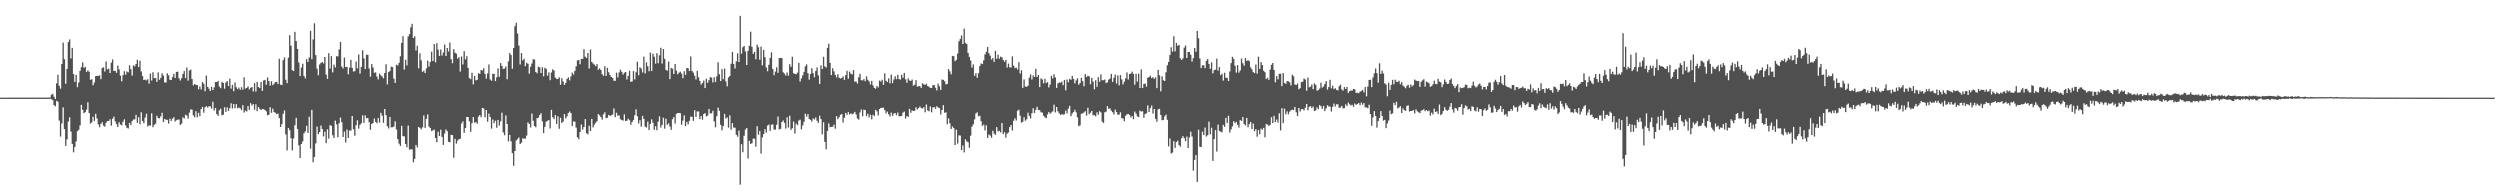 <svg xmlns="http://www.w3.org/2000/svg" width="1920" height="150"><path fill="#4f4f4f" d="M0 74.989h1v1H0zM1 74.989h1v1H1zM2 74.989h1v1H2zM3 74.989h1v1H3zM4 74.989h1v1H4zM5 74.984h1v1H5zM6 74.984h1v1H6zM7 74.982h1v1H7zM8 74.968h1v1H8zM9 74.977h1v1H9zM10 74.975h1v1H10zM11 74.973h1v1H11zM12 74.979h1v1H12zM13 74.957h1v1H13zM14 74.968h1v1H14zM15 74.975h1v1H15zM16 74.963h1v1H16zM17 74.977h1v1H17zM18 74.947h1v1H18zM19 74.966h1v1H19zM20 74.963h1v1H20zM21 74.961h1v1H21zM22 74.963h1v1H22zM23 74.959h1v1H23zM24 74.97h1v1H24zM25 74.97h1v1H25zM26 74.943h1v1H26zM27 74.95h1v1H27zM28 74.968h1v1H28zM29 74.968h1v1H29zM30 74.961h1v1H30zM31 74.961h1v1H31zM32 74.97h1v1H32zM33 74.97h1v1H33zM34 74.968h1v1H34zM35 74.968h1v1H35zM36 74.982h1v1H36zM37 74.982h1v1H37zM38 74.783h1v1H38zM39 72.732h1v3.445H39zM40 72.036h1v4.823H40zM41 74.252h1v6.505H41zM42 76.028h1v5.624H42zM43 64.071h1v13.371H43zM44 57.417h1v20.714H44zM45 65.907h1v26.672H45zM46 68.111h1v36.73H46zM47 49.216h1v45.594H47zM48 32.732h1v49.743H48zM49 45.529h1v53.532H49zM50 64.314h1v47.709H50zM51 52.917h1v54.143H51zM52 32.332h1v60.984H52zM53 30.29h1v59.832H53zM54 44.877h1v56.242H54zM55 36.786h1v73.749H55zM56 56.907h1v60.062H56zM57 62.853h1v50.005H57zM58 57.486h1v51.163H58zM59 66.987h1v33.752H59zM60 63.348h1v36.333H60zM61 54.446h1v41.843H61zM62 51.624h1v28.929H62zM63 47.93h1v36.383H63zM64 52.048h1v34.896H64zM65 51.357h1v34.742H65zM66 55.312h1v28.865H66zM67 54.023h1v24.516H67zM68 55.147h1v31.703H68zM69 61.336h1v33.527H69zM70 60.8h1v33.152H70zM71 65.479h1v24.191H71zM72 63.409h1v29.403H72zM73 58.491h1v28.924H73zM74 58.225h1v32.767H74zM75 58.31h1v37.237H75zM76 57.838h1v39.899H76zM77 60.775h1v34.418H77zM78 52.206h1v41.572H78zM79 51.718h1v44.749H79zM80 54.927h1v42.284H80zM81 47.177h1v47.175H81zM82 53.224h1v39.691H82zM83 52.677h1v40.291H83zM84 56.085h1v35.5H84zM85 48.113h1v48.389H85zM86 45.653h1v45.532H86zM87 54.531h1v35.031H87zM88 54.476h1v38.737H88zM89 55.916h1v39.416H89zM90 50.402h1v47.203H90zM91 53.355h1v40.517H91zM92 58.047h1v37.578H92zM93 62.482h1v33.756H93zM94 57.767h1v35.711H94zM95 54.687h1v36.944H95zM96 57.326h1v38.917H96zM97 54.964h1v43.168H97zM98 55.589h1v43.111H98zM99 50.191h1v44.227H99zM100 53.146h1v42.907H100zM101 58.056h1v35.013H101zM102 50.205h1v41.62H102zM103 51.002h1v40.659H103zM104 49.15h1v39.061H104zM105 45.902h1v48.395H105zM106 51.501h1v38.549H106zM107 46.648h1v48.791H107zM108 54.893h1v31.311H108zM109 58.408h1v34.578H109zM110 61.436h1v33.25H110zM111 61.143h1v29.16H111zM112 61.743h1v25.649H112zM113 60.846h1v36.356H113zM114 64.307h1v31.914H114zM115 56.467h1v40.055H115zM116 61.835h1v25.219H116zM117 55.483h1v42.184H117zM118 59.999h1v35.855H118zM119 59.848h1v35.054H119zM120 62.894h1v25.967H120zM121 55.586h1v35.07H121zM122 61.304h1v29.622H122zM123 59.823h1v29.567H123zM124 56.321h1v30.318H124zM125 58.022h1v35.729H125zM126 63.334h1v28.02H126zM127 63.322h1v28.668H127zM128 56.326h1v35.69H128zM129 57.841h1v37.02H129zM130 61.256h1v29.867H130zM131 61.457h1v31.419H131zM132 59.248h1v31.932H132zM133 56.726h1v33.358H133zM134 59.91h1v33.44H134zM135 55.236h1v37.153H135zM136 55.032h1v36.855H136zM137 60.189h1v31.618H137zM138 61.828h1v34.106H138zM139 60.063h1v34.914H139zM140 56.799h1v33.353H140zM141 54.604h1v36.413H141zM142 59.935h1v28.187H142zM143 51.844h1v36.876H143zM144 61.958h1v29.151H144zM145 54.092h1v32.394H145zM146 53.471h1v30.506H146zM147 60.702h1v23.504H147zM148 65.591h1v23.001H148zM149 64.487h1v25.573H149zM150 65.204h1v20.204H150zM151 65.293h1v24.825H151zM152 68.573h1v18.057H152zM153 66.474h1v22.77H153zM154 68.71h1v15.104H154zM155 63.025h1v19.087H155zM156 64.252h1v22.339H156zM157 70.111h1v12.344H157zM158 57.99h1v23.564H158zM159 66.671h1v15.837H159zM160 68.099h1v13.58H160zM161 69.898h1v11.762H161zM162 66.673h1v16.729H162zM163 69.196h1v8.954H163zM164 67.126h1v17.768H164zM165 62.988h1v19.936H165zM166 62.972h1v24.662H166zM167 62.139h1v26.848H167zM168 66.481h1v18.199H168zM169 67.749h1v15.738H169zM170 62.842h1v25.628H170zM171 63.693h1v24.399H171zM172 68.12h1v14.26H172zM173 63.341h1v22.621H173zM174 62.24h1v20.178H174zM175 66.11h1v19.032H175zM176 60.413h1v22.703H176zM177 68.063h1v11.234H177zM178 65.197h1v18.162H178zM179 70.017h1v9.801H179zM180 63.306h1v19.849H180zM181 67.033h1v13.012H181zM182 68.481h1v14.605H182zM183 67.278h1v15.36H183zM184 69.008h1v14.177H184zM185 66.898h1v17.723H185zM186 68.896h1v11.859H186zM187 59.413h1v26.99H187zM188 68.04h1v16.956H188zM189 67.486h1v18.174H189zM190 66.346h1v14.997H190zM191 68.722h1v15.679H191zM192 67.497h1v11.772H192zM193 66.795h1v14.273H193zM194 70.235h1v9.634H194zM195 63.858h1v20.364H195zM196 70.294h1v9.826H196zM197 62.92h1v22.497H197zM198 66.859h1v15.331H198zM199 67.639h1v15.921H199zM200 62.968h1v21.543H200zM201 69.779h1v13.987H201zM202 61.777h1v22.026H202zM203 61.343h1v23.177H203zM204 65.099h1v20.476H204zM205 59.452h1v29.096H205zM206 62.256h1v25.896H206zM207 65.721h1v16.624H207zM208 62.389h1v24.221H208zM209 65.403h1v18.066H209zM210 64.27h1v21.868H210zM211 63.057h1v23.573H211zM212 62.782h1v24.932H212zM213 64.568h1v22.673H213zM214 45.126h1v45.61H214zM215 65.03h1v32.481H215zM216 65.343h1v29.945H216zM217 46.255h1v41.146H217zM218 44.085h1v40.737H218zM219 61.226h1v42.037H219zM220 63.883h1v51.619H220zM221 44.302h1v53.971H221zM222 26.999h1v72.991H222zM223 35.099h1v71.062H223zM224 53.915h1v61.596H224zM225 54.591h1v51.808H225zM226 24.463h1v71.755H226zM227 31.604h1v58.88H227zM228 37.585h1v61.556H228zM229 48.026h1v63.575H229zM230 58.42h1v62.978H230zM231 51.89h1v58.691H231zM232 48.972h1v59.636H232zM233 58.324h1v44.056H233zM234 60.173h1v40.698H234zM235 45.415h1v51.144H235zM236 47.685h1v54.342H236zM237 44.067h1v45.594H237zM238 23.611h1v90.545H238zM239 45.451h1v38.906H239zM240 30.288h1v94.356H240zM241 17.86h1v102.74H241zM242 42.348h1v67.798H242zM243 52.744h1v44.413H243zM244 57.795h1v45.221H244zM245 49.487h1v52.007H245zM246 48.31h1v48.1H246zM247 47.633h1v51.453H247zM248 48.752h1v56.027H248zM249 43.767h1v57.363H249zM250 57.312h1v52.644H250zM251 60.606h1v38.716H251zM252 40.83h1v65.601H252zM253 52.659h1v43.417H253zM254 43.105h1v53.545H254zM255 55.582h1v48.288H255zM256 49.638h1v56.301H256zM257 51.773h1v40.861H257zM258 43.137h1v52.325H258zM259 43.371h1v62.053H259zM260 37.988h1v56.64H260zM261 32.158h1v58.166H261zM262 51.077h1v42.801H262zM263 52.576h1v52.63H263zM264 44.204h1v56.85H264zM265 51.524h1v57.954H265zM266 51.393h1v48.075H266zM267 57.026h1v48.856H267zM268 51.906h1v48.32H268zM269 46.001h1v54.292H269zM270 52.158h1v36.921H270zM271 54.955h1v44.266H271zM272 54.696h1v49.563H272zM273 47.28h1v48.933H273zM274 52.519h1v39.92H274zM275 41.851h1v56.985H275zM276 56.575h1v39.316H276zM277 51.402h1v43.241H277zM278 38.622h1v49.977H278zM279 44.817h1v49.574H279zM280 53.002h1v35.63H280zM281 42.039h1v48.8H281zM282 42.114h1v48.507H282zM283 52.588h1v41.275H283zM284 58.866h1v40.753H284zM285 49.214h1v46.031H285zM286 51.83h1v42.653H286zM287 55.868h1v35.154H287zM288 55.609h1v37.981H288zM289 58.852h1v35.832H289zM290 61.008h1v29.62H290zM291 56.529h1v37.56H291zM292 57.804h1v28.83H292zM293 58.731h1v30.037H293zM294 60.134h1v34.168H294zM295 56.081h1v27.629H295zM296 49.335h1v39.162H296zM297 64.826h1v32.191H297zM298 55.337h1v43.303H298zM299 54.465h1v35.367H299zM300 51.178h1v46.642H300zM301 51.546h1v46.175H301zM302 60.349h1v36.819H302zM303 63.716h1v29.451H303zM304 49.686h1v49.734H304zM305 50.276h1v56.549H305zM306 48.299h1v61.982H306zM307 43.213h1v68.846H307zM308 32.989h1v63.632H308zM309 27.8h1v76.784H309zM310 53.38h1v51.321H310zM311 45.891h1v64.743H311zM312 50.233h1v62.909H312zM313 27.992h1v68.434H313zM314 26.287h1v88.663H314zM315 21.011h1v93.678H315zM316 18.265h1v96.443H316zM317 29.24h1v95.42H317zM318 27.841h1v94.157H318zM319 38.779h1v72.545H319zM320 35.126h1v78.038H320zM321 52.485h1v45.008H321zM322 40.981h1v57.212H322zM323 46.323h1v53.067H323zM324 55.172h1v42.662H324zM325 54.298h1v34.358H325zM326 56.113h1v42.083H326zM327 52.531h1v38.769H327zM328 46.525h1v41.336H328zM329 51.13h1v46.081H329zM330 47.637h1v50.737H330zM331 39.693h1v60.968H331zM332 46.905h1v53.264H332zM333 33.852h1v65.678H333zM334 47.923h1v58.082H334zM335 33.202h1v76.047H335zM336 38.072h1v63.083H336zM337 42.973h1v61.524H337zM338 38.029h1v61.559H338zM339 42.686h1v62.442H339zM340 40.304h1v70.943H340zM341 34.186h1v68.368H341zM342 43.016h1v56.356H342zM343 36.864h1v63.946H343zM344 39.512h1v69.453H344zM345 32.691h1v76.626H345zM346 45.417h1v58.116H346zM347 48.518h1v55.246H347zM348 37.793h1v83.358H348zM349 40.459h1v66.216H349zM350 41.286h1v69.007H350zM351 45.007h1v63.001H351zM352 43.943h1v62.9H352zM353 54.987h1v51.589H353zM354 43.348h1v51.515H354zM355 49.5h1v43.664H355zM356 39.391h1v62.648H356zM357 45.621h1v52.682H357zM358 43.172h1v46.612H358zM359 52.137h1v37.706H359zM360 60.001h1v33.195H360zM361 60.83h1v40.396H361zM362 55.863h1v38.698H362zM363 64.84h1v25.072H363zM364 58.31h1v35.951H364zM365 61.768h1v31.978H365zM366 61.292h1v33.715H366zM367 56.266h1v33.278H367zM368 56.726h1v31.593H368zM369 53.771h1v36.258H369zM370 54.169h1v28.718H370zM371 52.398h1v30.961H371zM372 56.747h1v33.353H372zM373 60.384h1v24.108H373zM374 56.44h1v37.029H374zM375 49.503h1v37.768H375zM376 61.027h1v28.83H376zM377 61.988h1v36.773H377zM378 56.687h1v35.113H378zM379 56.76h1v37.803H379zM380 62.274h1v30.394H380zM381 59.319h1v38.757H381zM382 52.496h1v39.634H382zM383 58.919h1v37.471H383zM384 48.502h1v44.733H384zM385 50.658h1v35.914H385zM386 52.94h1v48.725H386zM387 52.647h1v51.25H387zM388 50.986h1v37.635H388zM389 60.832h1v34.418H389zM390 47.104h1v61.513H390zM391 40.755h1v62.886H391zM392 42.304h1v66.258H392zM393 52.808h1v64.795H393zM394 36.859h1v90.451H394zM395 20.144h1v95.797H395zM396 17.443h1v90.432H396zM397 25.751h1v81.066H397zM398 34.955h1v70.565H398zM399 49.514h1v61.101H399zM400 40.757h1v68.833H400zM401 46.381h1v59.911H401zM402 45.184h1v61.195H402zM403 50.821h1v55.69H403zM404 48.168h1v55.988H404zM405 49.063h1v44.948H405zM406 56.566h1v38.622H406zM407 51.315h1v46.594H407zM408 48.754h1v38.425H408zM409 45.497h1v47.251H409zM410 45.685h1v51.062H410zM411 55.247h1v42.559H411zM412 56.243h1v34.466H412zM413 51.226h1v39.178H413zM414 51.714h1v36.679H414zM415 56.104h1v30.854H415zM416 51.668h1v41.582H416zM417 58.626h1v43.58H417zM418 52.05h1v45.365H418zM419 52.899h1v40.545H419zM420 58.157h1v34.612H420zM421 55.623h1v36.535H421zM422 61.588h1v37.075H422zM423 55.648h1v28.736H423zM424 53.229h1v36.786H424zM425 54.156h1v37.356H425zM426 59.578h1v28.72H426zM427 60.638h1v34.53H427zM428 60.686h1v28.682H428zM429 59.365h1v39.565H429zM430 65.078h1v25.317H430zM431 60.059h1v34.333H431zM432 62.565h1v30.767H432zM433 65.3h1v22.28H433zM434 63.698h1v27.34H434zM435 60.615h1v28.716H435zM436 59.381h1v27.349H436zM437 61.693h1v23.969H437zM438 58.676h1v28.171H438zM439 55.769h1v40.993H439zM440 57.232h1v36.008H440zM441 54.533h1v38.924H441zM442 50.945h1v47.063H442zM443 46.452h1v58.913H443zM444 45.957h1v60.893H444zM445 49.29h1v52.076H445zM446 45.186h1v50.403H446zM447 45.2h1v54.321H447zM448 37.784h1v59.746H448zM449 43.556h1v47.883H449zM450 44.566h1v57.796H450zM451 40.695h1v62.488H451zM452 52.618h1v43.967H452zM453 37.974h1v62.641H453zM454 47.511h1v43.834H454zM455 48.761h1v49.059H455zM456 49.626h1v46.141H456zM457 50.839h1v43.463H457zM458 49.23h1v43.879H458zM459 53.588h1v33.989H459zM460 52.505h1v36.052H460zM461 53.776h1v36.187H461zM462 57.012h1v34.932H462zM463 58.198h1v29.581H463zM464 50.892h1v35.305H464zM465 58.303h1v32.541H465zM466 52.096h1v38.331H466zM467 55.522h1v32.708H467zM468 57.637h1v31.394H468zM469 59.088h1v29.423H469zM470 59.768h1v28.212H470zM471 61.947h1v21.332H471zM472 62.1h1v27.899H472zM473 55.822h1v30.751H473zM474 59.47h1v29.389H474zM475 55.671h1v32.934H475zM476 53.517h1v38.048H476zM477 55.133h1v37.134H477zM478 57.294h1v35.31H478zM479 55.87h1v31.918H479zM480 55.293h1v37.631H480zM481 61.054h1v31.607H481zM482 58.255h1v32.923H482zM483 54.362h1v37.972H483zM484 62.844h1v33.008H484zM485 62.501h1v31.195H485zM486 54.559h1v37.638H486zM487 60.983h1v27.544H487zM488 55.502h1v28.441H488zM489 47.372h1v41.916H489zM490 57.738h1v37.091H490zM491 51.67h1v40.625H491zM492 52.695h1v44.605H492zM493 55.669h1v33.365H493zM494 43.478h1v47.844H494zM495 56.401h1v40.806H495zM496 47.82h1v50.124H496zM497 50.871h1v42.495H497zM498 54.744h1v45.166H498zM499 40.434h1v54.767H499zM500 54.568h1v37.084H500zM501 41.265h1v52.991H501zM502 43.588h1v56.075H502zM503 48.889h1v48.032H503zM504 40.929h1v59.048H504zM505 48.592h1v44.887H505zM506 42.503h1v46.885H506zM507 36.667h1v61.261H507zM508 48.768h1v47.118H508zM509 37.665h1v52.76H509zM510 45.195h1v53.605H510zM511 53.645h1v37.549H511zM512 54.33h1v41.513H512zM513 47.269h1v47.491H513zM514 60.796h1v36.384H514zM515 52.192h1v47.503H515zM516 52.798h1v38.814H516zM517 56.857h1v33.072H517zM518 49.178h1v45.672H518zM519 54.332h1v33.053H519zM520 57.111h1v29.668H520zM521 55.797h1v30.92H521zM522 55.016h1v31.989H522zM523 56.6h1v39.261H523zM524 60.047h1v32.589H524zM525 54.749h1v33.896H525zM526 57.5h1v39.352H526zM527 52.242h1v41.353H527zM528 52.407h1v43.175H528zM529 54.595h1v38.18H529zM530 43.371h1v46.17H530zM531 54.527h1v35.209H531zM532 55.79h1v37.057H532zM533 58.161h1v26.452H533zM534 61.008h1v28.787H534zM535 54.398h1v31.179H535zM536 59.349h1v26.253H536zM537 62.096h1v29.394H537zM538 64.993h1v24.083H538zM539 63.696h1v28.265H539zM540 61.853h1v25.697H540zM541 67.639h1v19.249H541zM542 60.489h1v28.922H542zM543 63.604h1v25.159H543zM544 61.583h1v22.099H544zM545 59.214h1v27.86H545zM546 59.612h1v27.434H546zM547 63.274h1v21.806H547zM548 59.351h1v33.873H548zM549 63.039h1v34.775H549zM550 58.578h1v30.641H550zM551 47.795h1v34.847H551zM552 57.03h1v28.041H552zM553 62.238h1v33.596H553zM554 53.123h1v46.981H554zM555 60.807h1v35.997H555zM556 52.65h1v34.793H556zM557 62.533h1v28.547H557zM558 66.286h1v23.9H558zM559 59.454h1v38.563H559zM560 58.301h1v30.298H560zM561 48.944h1v50.588H561zM562 39.999h1v54.589H562zM563 49.104h1v48.878H563zM564 52.627h1v45.411H564zM565 47.106h1v56.439H565zM566 40.961h1v63.978H566zM567 47.637h1v52.689H567zM568 12.172h1v129.636H568zM569 41.249h1v69.51H569zM570 36.243h1v80.691H570zM571 35.252h1v69.02H571zM572 39.546h1v59.995H572zM573 49.933h1v48.375H573zM574 39.056h1v82.69H574zM575 35.099h1v73.01H575zM576 24.337h1v86.143H576zM577 35.964h1v74.088H577zM578 41.334h1v65.125H578zM579 39.908h1v66.663H579zM580 45.527h1v67.107H580zM581 34.289h1v62.643H581zM582 36.321h1v67.207H582zM583 45.854h1v54.752H583zM584 35.859h1v82.11H584zM585 50.178h1v55.361H585zM586 38.28h1v64.729H586zM587 43.893h1v55.315H587zM588 51.826h1v50.009H588zM589 54.723h1v41.735H589zM590 49.752h1v45.958H590zM591 44.531h1v55.99H591zM592 40.208h1v55.619H592zM593 52.954h1v42.554H593zM594 57.761h1v41.717H594zM595 54.977h1v44.601H595zM596 51.64h1v44.202H596zM597 55.923h1v33.589H597zM598 44.55h1v54.836H598zM599 44.476h1v54.475H599zM600 44.705h1v48.977H600zM601 55.561h1v36.981H601zM602 56.545h1v37.821H602zM603 58.047h1v40.698H603zM604 55.632h1v34.456H604zM605 58.09h1v39.858H605zM606 49.352h1v39.501H606zM607 51.313h1v48.432H607zM608 43.593h1v54.852H608zM609 56.291h1v37.105H609zM610 56.786h1v45.825H610zM611 56.987h1v37.933H611zM612 55.769h1v40.387H612zM613 48.235h1v44.408H613zM614 62.617h1v29.265H614zM615 60.198h1v39.162H615zM616 57.795h1v38.556H616zM617 55.206h1v38.359H617zM618 50.954h1v36.393H618zM619 49.523h1v40.146H619zM620 56.261h1v31.38H620zM621 61.148h1v30.192H621zM622 56.772h1v35.34H622zM623 52.4h1v41.014H623zM624 56.142h1v34.832H624zM625 59.351h1v32.378H625zM626 54.597h1v35.596H626zM627 51.766h1v40.982H627zM628 57.884h1v36.464H628zM629 64.458h1v24.445H629zM630 50.194h1v41.3H630zM631 52.972h1v50.234H631zM632 43.636h1v50.249H632zM633 50.977h1v57.954H633zM634 51.817h1v62.891H634zM635 36.788h1v63.754H635zM636 33.547h1v61.24H636zM637 48.308h1v49.419H637zM638 57.651h1v39.794H638zM639 52.412h1v44.955H639zM640 54.833h1v40.932H640zM641 57.552h1v41.254H641zM642 59.498h1v29.732H642zM643 56.985h1v34.63H643zM644 59.715h1v30.369H644zM645 60.338h1v27.892H645zM646 59.855h1v27.626H646zM647 58.651h1v35.477H647zM648 61.414h1v28.975H648zM649 57.738h1v28.995H649zM650 54.396h1v33.797H650zM651 60.443h1v25.663H651zM652 54.984h1v32.92H652zM653 56.667h1v30.432H653zM654 57.069h1v30.737H654zM655 53.824h1v33.378H655zM656 62.709h1v23.23H656zM657 62.551h1v25.425H657zM658 64.158h1v26.844H658zM659 59.294h1v32.63H659zM660 56.676h1v29.714H660zM661 61.53h1v22.559H661zM662 61.803h1v27.48H662zM663 60.72h1v23.522H663zM664 62.434h1v22.151H664zM665 58.646h1v30.549H665zM666 61.308h1v26.054H666zM667 62.519h1v27.679H667zM668 64.858h1v23.289H668zM669 62.125h1v29.597H669zM670 65.595h1v22.577H670zM671 67.47h1v21.79H671zM672 68.159h1v16.189H672zM673 66.014h1v19.529H673zM674 67.152h1v21.456H674zM675 61.826h1v21.891H675zM676 62.693h1v20.215H676zM677 61.214h1v21.577H677zM678 65.135h1v17.542H678zM679 56.257h1v28.336H679zM680 61.997h1v25.072H680zM681 63.02h1v22.676H681zM682 60.189h1v27.613H682zM683 64.021h1v25.42H683zM684 57.289h1v29.155H684zM685 63.831h1v25.175H685zM686 60.986h1v26.278H686zM687 58.553h1v28.217H687zM688 60.807h1v27.652H688zM689 57.388h1v29.027H689zM690 60.738h1v28.56H690zM691 61.21h1v28.089H691zM692 57.39h1v31.666H692zM693 59.761h1v26.741H693zM694 55.946h1v29.75H694zM695 60.917h1v30.114H695zM696 63.577h1v25.521H696zM697 60.168h1v29.661H697zM698 61.739h1v21.879H698zM699 62.201h1v24.436H699zM700 61.1h1v23.745H700zM701 65.833h1v19.414H701zM702 65.087h1v19.95H702zM703 61.553h1v20.817H703zM704 66.579h1v17.491H704zM705 66.202h1v16.802H705zM706 66.14h1v15.669H706zM707 67.536h1v15.393H707zM708 63.995h1v19.35H708zM709 64.838h1v17.475H709zM710 65.199h1v21.08H710zM711 64.297h1v15.972H711zM712 66.096h1v18.714H712zM713 66.653h1v18.828H713zM714 67.541h1v14.239H714zM715 67.554h1v18.725H715zM716 65.417h1v17.15H716zM717 65.339h1v16.814H717zM718 67.397h1v16.182H718zM719 69.431h1v12.179H719zM720 64.194h1v18.336H720zM721 66.273h1v16.759H721zM722 69.136h1v18.837H722zM723 61.079h1v23.376H723zM724 61.354h1v19.384H724zM725 62.343h1v24.294H725zM726 64.835h1v21.369H726zM727 64.474h1v30.955H727zM728 52.977h1v38.009H728zM729 54.783h1v39.89H729zM730 57.111h1v41.898H730zM731 42.927h1v54.193H731zM732 43.142h1v55.173H732zM733 47.005h1v64.411H733zM734 45.966h1v53.687H734zM735 41.169h1v69.084H735zM736 31.716h1v72.225H736zM737 29.908h1v74.255H737zM738 27.255h1v88.066H738zM739 33.842h1v77.876H739zM740 21.977h1v95.07H740zM741 32.927h1v74.063H741zM742 33.858h1v74.754H742zM743 40.677h1v68.608H743zM744 43.744h1v69.691H744zM745 46.49h1v57.713H745zM746 51.878h1v45.36H746zM747 49.482h1v46.056H747zM748 58.225h1v33.47H748zM749 56.209h1v30.934H749zM750 59.768h1v26.523H750zM751 56.273h1v33.094H751zM752 50.782h1v38.07H752zM753 48.672h1v44.424H753zM754 49.226h1v47.423H754zM755 46.328h1v49.384H755zM756 41.782h1v58.421H756zM757 39.789h1v56.466H757zM758 36.079h1v69.856H758zM759 40.885h1v62.44H759zM760 42.693h1v61.396H760zM761 45.705h1v60.101H761zM762 44.577h1v55.875H762zM763 47.507h1v55.148H763zM764 39.031h1v64.486H764zM765 45.108h1v52.531H765zM766 42.004h1v58.958H766zM767 45.078h1v55.37H767zM768 43.536h1v58.203H768zM769 43.991h1v50.497H769zM770 45.996h1v57.013H770zM771 47.477h1v54.076H771zM772 45.987h1v59.698H772zM773 51.853h1v50.762H773zM774 48.864h1v52.852H774zM775 51.67h1v45.946H775zM776 51.849h1v44.145H776zM777 43.33h1v56.937H777zM778 50.432h1v42.266H778zM779 52.332h1v38.562H779zM780 51.913h1v40.645H780zM781 53.371h1v31.691H781zM782 47.781h1v36.431H782zM783 56.474h1v32.387H783zM784 53.927h1v40.224H784zM785 67.47h1v26.07H785zM786 60.99h1v29.082H786zM787 66.451h1v26.272H787zM788 66.669h1v24.965H788zM789 65.829h1v20.698H789zM790 59.589h1v29.4H790zM791 57.129h1v33.857H791zM792 61.018h1v25.942H792zM793 57.9h1v25.2H793zM794 59.125h1v27.59H794zM795 52.89h1v31.449H795zM796 59.063h1v22.923H796zM797 57.575h1v26.795H797zM798 66.85h1v17.771H798zM799 60.221h1v25.978H799zM800 61.022h1v25.498H800zM801 63.979h1v24.894H801zM802 60.532h1v29.476H802zM803 63.812h1v27.022H803zM804 63.071h1v24.834H804zM805 67.101h1v18.858H805zM806 64.915h1v22.408H806zM807 58.269h1v28.155H807zM808 60.239h1v25.292H808zM809 57.037h1v23.371H809zM810 59.468h1v26.846H810zM811 67.497h1v14.662H811zM812 63.979h1v21.593H812zM813 63.32h1v23.731H813zM814 63.549h1v24.736H814zM815 62.672h1v24.965H815zM816 65.442h1v22.648H816zM817 61.4h1v26.356H817zM818 69.36h1v15.576H818zM819 61.089h1v25.997H819zM820 63.167h1v20.288H820zM821 60.645h1v20.643H821zM822 61.274h1v27.951H822zM823 58.342h1v28.874H823zM824 60.695h1v25.301H824zM825 64.071h1v20.181H825zM826 61.743h1v24.578H826zM827 60.102h1v30.041H827zM828 65.071h1v31.854H828zM829 63.776h1v32.435H829zM830 59.789h1v27.592H830zM831 62.309h1v24.715H831zM832 66.268h1v20.126H832zM833 56.976h1v28.448H833zM834 59.164h1v29.641H834zM835 58.168h1v24.596H835zM836 58.603h1v29.107H836zM837 64.714h1v21.872H837zM838 59.779h1v25.429H838zM839 62.627h1v25.873H839zM840 68.619h1v19.822H840zM841 61.576h1v27.819H841zM842 66.687h1v19.618H842zM843 59.26h1v28.931H843zM844 62.837h1v22.541H844zM845 57.147h1v29.192H845zM846 61.665h1v31.664H846zM847 61.592h1v32.847H847zM848 61.107h1v25.182H848zM849 63.812h1v21.911H849zM850 63.288h1v18.199H850zM851 61.123h1v22.531H851zM852 60.338h1v22.934H852zM853 56.763h1v28.322H853zM854 62.933h1v23.225H854zM855 59.756h1v28.1H855zM856 57.282h1v26.889H856zM857 64.176h1v21.879H857zM858 57.882h1v30.222H858zM859 65.577h1v22.488H859zM860 57.676h1v28.59H860zM861 60.938h1v29.725H861zM862 64.812h1v26.198H862zM863 62.659h1v30.398H863zM864 60.233h1v28.627H864zM865 55.662h1v32.122H865zM866 61.073h1v26.411H866zM867 56.854h1v31.49H867zM868 56.458h1v33.827H868zM869 55.058h1v34.063H869zM870 56.735h1v34.864H870zM871 65.069h1v20.659H871zM872 56.806h1v30.549H872zM873 62.67h1v26.709H873zM874 56.598h1v33.314H874zM875 67.568h1v17.37H875zM876 53.309h1v32.33H876zM877 67.637h1v17.83H877zM878 64.499h1v25.933H878zM879 64.105h1v23.484H879zM880 66.518h1v20.524H880zM881 59.649h1v21.3H881zM882 59.168h1v26.837H882zM883 58.072h1v24.976H883zM884 59.949h1v21.137H884zM885 59.276h1v27.917H885zM886 60.546h1v23.152H886zM887 59.386h1v31.927H887zM888 67.694h1v25.812H888zM889 53.638h1v30.387H889zM890 57.854h1v25.722H890zM891 70.132h1v18.167H891zM892 58.626h1v33.738H892zM893 61.647h1v30.481H893zM894 62.187h1v27.276H894zM895 55.57h1v32.483H895zM896 50.169h1v41.817H896zM897 47.518h1v64.896H897zM898 42.304h1v64.063H898zM899 36.298h1v81.609H899zM900 39.697h1v77.469H900zM901 27.853h1v80.556H901zM902 39.452h1v74.106H902zM903 32.899h1v76.28H903zM904 35.186h1v72.859H904zM905 34.476h1v76.883H905zM906 44.865h1v67.702H906zM907 46.074h1v60.124H907zM908 44.881h1v59.673H908zM909 36.621h1v69.522H909zM910 34.909h1v73.552H910zM911 44.563h1v60.309H911zM912 39.912h1v73.758H912zM913 39.871h1v65.633H913zM914 42.085h1v59.045H914zM915 47.312h1v57.473H915zM916 44.653h1v86.361H916zM917 36.802h1v85.958H917zM918 39.78h1v79.323H918zM919 23.733h1v115.942H919zM920 29.336h1v70.274H920zM921 44.971h1v67.707H921zM922 52.251h1v60.698H922zM923 50.109h1v51.03H923zM924 50.191h1v53.614H924zM925 52.359h1v45.578H925zM926 46.671h1v58.212H926zM927 45.323h1v58.489H927zM928 49.123h1v44.264H928zM929 52.888h1v50.229H929zM930 47.873h1v50.243H930zM931 56.376h1v67.185H931zM932 53.815h1v52.983H932zM933 53.442h1v46.468H933zM934 45.021h1v71.403H934zM935 54.295h1v41.392H935zM936 51.549h1v48.965H936zM937 57.713h1v43.372H937zM938 56.651h1v44.955H938zM939 61.913h1v33.964H939zM940 55.843h1v41.531H940zM941 59.752h1v30.785H941zM942 59.889h1v34.614H942zM943 62.279h1v26.626H943zM944 54.886h1v46.972H944zM945 48.486h1v50.867H945zM946 43.607h1v53.413H946zM947 45.184h1v47.908H947zM948 50.45h1v44.122H948zM949 55.767h1v37.828H949zM950 50.059h1v45.864H950zM951 55.765h1v42.239H951zM952 54.131h1v38.045H952zM953 44.996h1v47.928H953zM954 48.578h1v41.343H954zM955 50.475h1v44.763H955zM956 44.582h1v51.776H956zM957 46.85h1v43.719H957zM958 46.159h1v51.63H958zM959 46.999h1v48.336H959zM960 51.688h1v41.984H960zM961 53.229h1v45.901H961zM962 55.399h1v39.593H962zM963 56.19h1v44.58H963zM964 49.557h1v49.622H964zM965 56.589h1v48.425H965zM966 43.54h1v56.42H966zM967 52.922h1v50.188H967zM968 47.669h1v51.092H968zM969 49.965h1v49.677H969zM970 54.348h1v43.852H970zM971 55.412h1v50.037H971zM972 60.743h1v34.447H972zM973 59.747h1v35.937H973zM974 61.409h1v35.425H974zM975 53.462h1v42.374H975zM976 49.743h1v40.242H976zM977 48.383h1v46.155H977zM978 53.732h1v35.228H978zM979 63.217h1v30.517H979zM980 58.431h1v33.394H980zM981 60.983h1v33.166H981zM982 56.657h1v30.373H982zM983 56.637h1v43.568H983zM984 66.145h1v17.027H984zM985 56.126h1v38.446H985zM986 63.666h1v19.721H986zM987 64.481h1v23.335H987zM988 62.283h1v23.207H988zM989 62.416h1v25.372H989zM990 63.302h1v22.479H990zM991 65.63h1v19.078H991zM992 57.378h1v26.784H992zM993 58.621h1v25.921H993zM994 64.948h1v17.164H994zM995 65.275h1v20.989H995zM996 64.142h1v25.01H996zM997 68.564h1v14.392H997zM998 67.742h1v17.846H998zM999 63.1h1v20.792H999zM1000 62.727h1v21.028H1000zM1001 60.34h1v24.477H1001zM1002 61.066h1v21.685H1002zM1003 69.63h1v10.167H1003zM1004 59.48h1v25.326H1004zM1005 67.001h1v15.049H1005zM1006 66.547h1v14.944H1006zM1007 64.89h1v18.093H1007zM1008 68.481h1v13.31H1008zM1009 64.059h1v21.236H1009zM1010 65.199h1v19.526H1010zM1011 69.598h1v12.87H1011zM1012 69.205h1v14.543H1012zM1013 68.035h1v12.696H1013zM1014 63.556h1v17.995H1014zM1015 67.257h1v16.429H1015zM1016 66.458h1v14.905H1016zM1017 64.494h1v20.833H1017zM1018 62.299h1v20.943H1018zM1019 68.877h1v11.987H1019zM1020 66.843h1v14.935H1020zM1021 61.288h1v20.526H1021zM1022 67.822h1v17.826H1022zM1023 65.808h1v16.196H1023zM1024 68.401h1v11.16H1024zM1025 67.756h1v14.008H1025zM1026 68.958h1v11.135H1026zM1027 69.452h1v10.694H1027zM1028 66.181h1v16.702H1028zM1029 65.034h1v17.546H1029zM1030 68.722h1v12.65H1030zM1031 69.589h1v13.674H1031zM1032 66.856h1v16.171H1032zM1033 68.353h1v11.838H1033zM1034 66.833h1v14.601H1034zM1035 71.336h1v7.457H1035zM1036 69.992h1v10.146H1036zM1037 69.511h1v11.513H1037zM1038 69.564h1v10.913H1038zM1039 68.289h1v13.836H1039zM1040 68.589h1v10.911H1040zM1041 71.379h1v9.153H1041zM1042 71.166h1v8.748H1042zM1043 71.645h1v7.466H1043zM1044 70.516h1v10.32H1044zM1045 69.82h1v8.929H1045zM1046 68.948h1v11.492H1046zM1047 70.924h1v8.212H1047zM1048 66.817h1v15.69H1048zM1049 73.97h1v8.46H1049zM1050 66.529h1v16.681H1050zM1051 61.4h1v19.029H1051zM1052 61.221h1v26.39H1052zM1053 66.932h1v29.673H1053zM1054 59.468h1v30.721H1054zM1055 56.257h1v29.093H1055zM1056 52.622h1v36.448H1056zM1057 56.273h1v41.788H1057zM1058 63.526h1v29.51H1058zM1059 48.58h1v42.014H1059zM1060 56.776h1v28.567H1060zM1061 54.33h1v34.747H1061zM1062 56.417h1v36.198H1062zM1063 64.007h1v28.043H1063zM1064 64.888h1v33.52H1064zM1065 73.945h1v20.843H1065zM1066 63.565h1v29.027H1066zM1067 69.093h1v15.809H1067zM1068 65.158h1v22.532H1068zM1069 61.297h1v25.807H1069zM1070 64.714h1v14.202H1070zM1071 61.196h1v19.554H1071zM1072 62.707h1v15.454H1072zM1073 62.961h1v20.281H1073zM1074 61.99h1v20.622H1074zM1075 64.78h1v16.802H1075zM1076 63.132h1v23.653H1076zM1077 65.746h1v17.558H1077zM1078 66.682h1v17.933H1078zM1079 67.806h1v17.329H1079zM1080 65.945h1v15.287H1080zM1081 65.08h1v15.811H1081zM1082 67.371h1v18.272H1082zM1083 64.936h1v20.259H1083zM1084 66.351h1v18.911H1084zM1085 65.396h1v19.128H1085zM1086 61.086h1v26.075H1086zM1087 61.922h1v22.032H1087zM1088 62.329h1v23.099H1088zM1089 62.185h1v24.028H1089zM1090 66.717h1v20.227H1090zM1091 62.75h1v22.312H1091zM1092 61.679h1v22.937H1092zM1093 60.832h1v23.044H1093zM1094 66.49h1v18.965H1094zM1095 62.606h1v21.87H1095zM1096 63.268h1v22.163H1096zM1097 63.931h1v20.964H1097zM1098 66.639h1v22.213H1098zM1099 66.158h1v20.371H1099zM1100 64.746h1v23.156H1100zM1101 61.97h1v21.499H1101zM1102 64.462h1v21.54H1102zM1103 64.739h1v20.783H1103zM1104 60.553h1v27.04H1104zM1105 62.672h1v17.626H1105zM1106 63.251h1v25.166H1106zM1107 66.964h1v20.382H1107zM1108 64.767h1v20.488H1108zM1109 61.043h1v21.286H1109zM1110 62.835h1v21.517H1110zM1111 64.51h1v20.563H1111zM1112 64.261h1v20.078H1112zM1113 61.459h1v20.426H1113zM1114 60.333h1v18.8H1114zM1115 64.526h1v19.574H1115zM1116 66.115h1v20.353H1116zM1117 67.71h1v15.18H1117zM1118 65.934h1v17.473H1118zM1119 64.54h1v20.481H1119zM1120 70.777h1v11.545H1120zM1121 67.152h1v15.01H1121zM1122 67.701h1v12.314H1122zM1123 67.465h1v20.584H1123zM1124 66.964h1v16.059H1124zM1125 64.996h1v15.903H1125zM1126 65.247h1v16.409H1126zM1127 67.779h1v16.381H1127zM1128 67.346h1v16.166H1128zM1129 67.651h1v17.695H1129zM1130 65.666h1v16.013H1130zM1131 62.666h1v19.391H1131zM1132 65.886h1v18.947H1132zM1133 67.193h1v18.357H1133zM1134 66.447h1v16.008H1134zM1135 64.948h1v20.847H1135zM1136 64.069h1v19.654H1136zM1137 65.893h1v17.949H1137zM1138 68.674h1v20.469H1138zM1139 66.783h1v17.887H1139zM1140 66.712h1v16.532H1140zM1141 68.639h1v16.432H1141zM1142 66.021h1v18.26H1142zM1143 63.538h1v16.651H1143zM1144 63.229h1v19.219H1144zM1145 70.56h1v15.96H1145zM1146 69.113h1v17.304H1146zM1147 62.775h1v18.505H1147zM1148 61.217h1v22.145H1148zM1149 62.805h1v23.287H1149zM1150 65.044h1v19.501H1150zM1151 63.121h1v20.46H1151zM1152 58.436h1v22.971H1152zM1153 64.121h1v21.806H1153zM1154 65.366h1v18.368H1154zM1155 57.614h1v30.698H1155zM1156 65.765h1v21.664H1156zM1157 66.772h1v22.717H1157zM1158 67.019h1v18.366H1158zM1159 67.337h1v18.073H1159zM1160 68.168h1v15.486H1160zM1161 65.215h1v19.709H1161zM1162 65.353h1v15.711H1162zM1163 69.276h1v13.358H1163zM1164 66.886h1v15.406H1164zM1165 66.939h1v18.846H1165zM1166 68.243h1v13.491H1166zM1167 67.664h1v12.852H1167zM1168 67.401h1v15.216H1168zM1169 66.504h1v11.398H1169zM1170 67.724h1v11.49H1170zM1171 67.765h1v13.035H1171zM1172 69.775h1v9.95H1172zM1173 68.138h1v10.33H1173zM1174 68.749h1v13.493H1174zM1175 64.803h1v17.446H1175zM1176 70.924h1v8.961H1176zM1177 67.82h1v12.504H1177zM1178 69.475h1v14.864H1178zM1179 69.191h1v15.789H1179zM1180 71.613h1v12.415H1180zM1181 67.472h1v13.646H1181zM1182 69.891h1v9.442H1182zM1183 63.934h1v19.144H1183zM1184 68.555h1v11.664H1184zM1185 68.335h1v13.619H1185zM1186 71.342h1v11.273H1186zM1187 67.722h1v15.306H1187zM1188 68.417h1v11.815H1188zM1189 67.575h1v16.764H1189zM1190 69.175h1v10.082H1190zM1191 69.402h1v14.058H1191zM1192 71.148h1v10.465H1192zM1193 66.394h1v17.736H1193zM1194 66.982h1v14.754H1194zM1195 68.177h1v14.878H1195zM1196 70.505h1v17.075H1196zM1197 69.161h1v17.221H1197zM1198 64.336h1v13.307H1198zM1199 64.542h1v15.221H1199zM1200 64.243h1v17.633H1200zM1201 66.291h1v17.64H1201zM1202 61.485h1v17.775H1202zM1203 66.179h1v14.775H1203zM1204 65.222h1v17.459H1204zM1205 63.927h1v19.421H1205zM1206 66.048h1v20.22H1206zM1207 69.553h1v16.617H1207zM1208 66.554h1v20.105H1208zM1209 67.218h1v16.436H1209zM1210 68.294h1v17.615H1210zM1211 66.38h1v20.65H1211zM1212 65.17h1v17.729H1212zM1213 64.297h1v23.724H1213zM1214 63.068h1v22.582H1214zM1215 62.993h1v20.6H1215zM1216 56.259h1v25.477H1216zM1217 61.519h1v19.281H1217zM1218 66.438h1v22.113H1218zM1219 63.144h1v23.307H1219zM1220 58.701h1v25.333H1220zM1221 61.885h1v26.578H1221zM1222 63.551h1v24.388H1222zM1223 64.62h1v25.356H1223zM1224 59.605h1v31.673H1224zM1225 56.843h1v33.793H1225zM1226 60.704h1v29.847H1226zM1227 63.167h1v28.766H1227zM1228 56.733h1v31.936H1228zM1229 62.052h1v26.64H1229zM1230 63.739h1v28.968H1230zM1231 58.154h1v26.814H1231zM1232 53.799h1v37.356H1232zM1233 57.388h1v30.881H1233zM1234 60.828h1v27.24H1234zM1235 62.393h1v26.704H1235zM1236 52.954h1v32.795H1236zM1237 56.866h1v29.888H1237zM1238 55.058h1v38.672H1238zM1239 57.133h1v32.126H1239zM1240 57.358h1v42.049H1240zM1241 51.299h1v42.669H1241zM1242 57.351h1v41.305H1242zM1243 56.454h1v34.745H1243zM1244 57.362h1v42.454H1244zM1245 55.575h1v36.626H1245zM1246 25.488h1v96.475H1246zM1247 51.343h1v76.437H1247zM1248 35.939h1v83.117H1248zM1249 53.368h1v36.161H1249zM1250 51.279h1v45.486H1250zM1251 52.354h1v42.785H1251zM1252 42.002h1v59.336H1252zM1253 54.579h1v41.106H1253zM1254 53.416h1v47.826H1254zM1255 51.455h1v44.665H1255zM1256 40.414h1v58.047H1256zM1257 54.888h1v37.07H1257zM1258 51.569h1v42.245H1258zM1259 47.836h1v42.682H1259zM1260 51.254h1v42.133H1260zM1261 46.557h1v52.325H1261zM1262 44h1v67.723H1262zM1263 52.789h1v44.241H1263zM1264 50.514h1v36.562H1264zM1265 55.577h1v42.678H1265zM1266 53.719h1v47.038H1266zM1267 50.345h1v43.506H1267zM1268 52.453h1v37.741H1268zM1269 50.498h1v47.21H1269zM1270 58.17h1v48.391H1270zM1271 51.954h1v49.407H1271zM1272 45.536h1v49.286H1272zM1273 53.941h1v35.727H1273zM1274 50.002h1v49.748H1274zM1275 50.928h1v38.146H1275zM1276 50.878h1v45.457H1276zM1277 51.466h1v33.314H1277zM1278 52.542h1v39.931H1278zM1279 52.988h1v37.835H1279zM1280 50.858h1v45.095H1280zM1281 55.566h1v40.385H1281zM1282 49.8h1v50.382H1282zM1283 60.466h1v37.08H1283zM1284 59.029h1v40.666H1284zM1285 55.245h1v39.078H1285zM1286 53.362h1v44.244H1286zM1287 53.144h1v41.366H1287zM1288 60.734h1v39.037H1288zM1289 51.917h1v38.013H1289zM1290 48.566h1v39.755H1290zM1291 49.976h1v42.92H1291zM1292 57.047h1v36.809H1292zM1293 46.98h1v49.966H1293zM1294 54.076h1v37.622H1294zM1295 51.233h1v42.044H1295zM1296 55.632h1v44.665H1296zM1297 54.927h1v35.747H1297zM1298 46.241h1v56.862H1298zM1299 53.895h1v44.624H1299zM1300 41.826h1v52.19H1300zM1301 63.128h1v32.552H1301zM1302 50.718h1v43.852H1302zM1303 48.946h1v44.081H1303zM1304 52.549h1v44.569H1304zM1305 50.704h1v45.969H1305zM1306 46.573h1v49.908H1306zM1307 47.079h1v47.416H1307zM1308 48.104h1v42.74H1308zM1309 51.315h1v45.55H1309zM1310 56.502h1v41.529H1310zM1311 46.875h1v46.104H1311zM1312 45.614h1v42.698H1312zM1313 49.045h1v44.722H1313zM1314 56.655h1v41.309H1314zM1315 51.167h1v48.29H1315zM1316 52.65h1v48.272H1316zM1317 53.151h1v41.636H1317zM1318 51.336h1v46.102H1318zM1319 50.118h1v46.425H1319zM1320 54.694h1v44.573H1320zM1321 49.496h1v48.414H1321zM1322 51.613h1v46.649H1322zM1323 48.482h1v46.882H1323zM1324 50.221h1v49.226H1324zM1325 58.074h1v36.294H1325zM1326 56.163h1v44.079H1326zM1327 61.569h1v36.5H1327zM1328 54.085h1v44.122H1328zM1329 50.205h1v41.408H1329zM1330 48.102h1v44.665H1330zM1331 54.632h1v40.005H1331zM1332 49.008h1v43.113H1332zM1333 51.624h1v35.942H1333zM1334 47.161h1v39.627H1334zM1335 51.148h1v39.865H1335zM1336 53.316h1v37.658H1336zM1337 49.818h1v41.16H1337zM1338 54.364h1v31.348H1338zM1339 55.696h1v35.679H1339zM1340 54.813h1v40.135H1340zM1341 57.133h1v34.296H1341zM1342 58.207h1v32.433H1342zM1343 61.219h1v36.487H1343zM1344 58.166h1v36.04H1344zM1345 59.793h1v39.156H1345zM1346 60.88h1v34.798H1346zM1347 57.722h1v41.131H1347zM1348 56.367h1v38.707H1348zM1349 53.21h1v38.249H1349zM1350 56.483h1v34.807H1350zM1351 54.396h1v29.242H1351zM1352 53.755h1v33.516H1352zM1353 51.714h1v42.776H1353zM1354 59.148h1v36.658H1354zM1355 54.641h1v40.616H1355zM1356 53.08h1v37.658H1356zM1357 49.443h1v47.162H1357zM1358 57.838h1v43.131H1358zM1359 51.546h1v44.813H1359zM1360 55.094h1v38.936H1360zM1361 54.957h1v44.942H1361zM1362 59.12h1v37.81H1362zM1363 46.74h1v54.539H1363zM1364 48.969h1v42.694H1364zM1365 50.061h1v48.512H1365zM1366 50.626h1v48.068H1366zM1367 47.484h1v51.012H1367zM1368 46.168h1v56.823H1368zM1369 46.918h1v57.093H1369zM1370 45.138h1v53.554H1370zM1371 47.809h1v53.765H1371zM1372 46.468h1v56.807H1372zM1373 44.36h1v57.208H1373zM1374 45.634h1v57.221H1374zM1375 42.744h1v59.002H1375zM1376 46.335h1v63.951H1376zM1377 46.035h1v51.378H1377zM1378 42.27h1v64.333H1378zM1379 49.223h1v58.254H1379zM1380 44.254h1v60.35H1380zM1381 37.653h1v65.145H1381zM1382 38.654h1v58.741H1382zM1383 44.792h1v59.922H1383zM1384 43.009h1v64.054H1384zM1385 42.039h1v58.011H1385zM1386 36.676h1v69.618H1386zM1387 40.86h1v67.929H1387zM1388 49.045h1v56.32H1388zM1389 41.959h1v57.315H1389zM1390 48.09h1v42.758H1390zM1391 47.516h1v56.285H1391zM1392 48.189h1v46.505H1392zM1393 46.85h1v58.08H1393zM1394 45.321h1v52.726H1394zM1395 43.508h1v51.71H1395zM1396 58.111h1v40.181H1396zM1397 51.716h1v37.825H1397zM1398 49.097h1v47.098H1398zM1399 57.541h1v39.391H1399zM1400 57.241h1v29.611H1400zM1401 66.22h1v28.311H1401zM1402 53.224h1v30.705H1402zM1403 59.1h1v24.539H1403zM1404 57.891h1v28.43H1404zM1405 58.681h1v27.171H1405zM1406 58.459h1v28.606H1406zM1407 56.516h1v28.421H1407zM1408 61.853h1v24.926H1408zM1409 67.765h1v16.908H1409zM1410 60.303h1v26.775H1410zM1411 63.737h1v22.77H1411zM1412 63.492h1v19.423H1412zM1413 66.959h1v16.688H1413zM1414 67.289h1v14.71H1414zM1415 61.993h1v20.861H1415zM1416 64.101h1v18.675H1416zM1417 69.067h1v17.031H1417zM1418 68.111h1v12.206H1418zM1419 64.236h1v15.333H1419zM1420 69.605h1v13.14H1420zM1421 69.997h1v12.467H1421zM1422 69.152h1v14.775H1422zM1423 69.891h1v10.785H1423zM1424 67.966h1v15.862H1424zM1425 70.912h1v10.627H1425zM1426 70.377h1v10.309H1426zM1427 70.356h1v9.957H1427zM1428 70.15h1v11.433H1428zM1429 69.809h1v9.611H1429zM1430 69.184h1v9.986H1430zM1431 68.156h1v11.076H1431zM1432 68.518h1v9.879H1432zM1433 71.059h1v9.332H1433zM1434 69.248h1v10.265H1434zM1435 71.409h1v8.011H1435zM1436 69.898h1v9.874H1436zM1437 66.987h1v16.333H1437zM1438 69.949h1v10.991H1438zM1439 70.763h1v10.467H1439zM1440 66.801h1v18.682H1440zM1441 69.498h1v11.016H1441zM1442 67.827h1v17.732H1442zM1443 70.193h1v10.266H1443zM1444 70.885h1v10.591H1444zM1445 69.667h1v12.36H1445zM1446 69.889h1v12.282H1446zM1447 67.953h1v16.246H1447zM1448 64.764h1v18.162H1448zM1449 69.367h1v14.202H1449zM1450 69.406h1v9.934H1450zM1451 68.967h1v12.287H1451zM1452 71.69h1v9.979H1452zM1453 68.777h1v10.572H1453zM1454 70.493h1v10.137H1454zM1455 70.438h1v7.75H1455zM1456 67.303h1v15.516H1456zM1457 69.784h1v9.904H1457zM1458 66.737h1v17.86H1458zM1459 67.886h1v15.738H1459zM1460 67.037h1v13.815H1460zM1461 65.309h1v20.275H1461zM1462 70.72h1v10.304H1462zM1463 67.987h1v16.37H1463zM1464 68.118h1v14.555H1464zM1465 70.203h1v7.919H1465zM1466 67.117h1v15.459H1466zM1467 67.726h1v16.255H1467zM1468 69.887h1v13.273H1468zM1469 66.17h1v17.485H1469zM1470 71.633h1v10.023H1470zM1471 68.98h1v10.865H1471zM1472 69.383h1v12.385H1472zM1473 72.022h1v8.849H1473zM1474 69.537h1v9.892H1474zM1475 70.53h1v7.045H1475zM1476 69.859h1v8.567H1476zM1477 71.899h1v6.576H1477zM1478 70.683h1v8.286H1478zM1479 68.477h1v12.726H1479zM1480 70.058h1v8.647H1480zM1481 68.209h1v12.559H1481zM1482 70.347h1v7.661H1482zM1483 70.164h1v8.872H1483zM1484 69.557h1v9.091H1484zM1485 71.409h1v7.4H1485zM1486 71.791h1v5.672H1486zM1487 68.715h1v10.144H1487zM1488 72.988h1v4.358H1488zM1489 69.273h1v9.95H1489zM1490 70.757h1v9.258H1490zM1491 72.464h1v6.219H1491zM1492 69.411h1v12.312H1492zM1493 71.221h1v6.109H1493zM1494 72.311h1v8.135H1494zM1495 69.23h1v10.922H1495zM1496 69.527h1v8.972H1496zM1497 69.997h1v10.245H1497zM1498 70.436h1v7.938H1498zM1499 71.072h1v9.217H1499zM1500 69.218h1v11.053H1500zM1501 70.1h1v8.775H1501zM1502 69.798h1v12.328H1502zM1503 69.452h1v11.119H1503zM1504 70.429h1v10.79H1504zM1505 71.329h1v7.752H1505zM1506 72.729h1v6.171H1506zM1507 70.2h1v10.803H1507zM1508 72.251h1v6.665H1508zM1509 70.026h1v11.309H1509zM1510 69.949h1v9.895H1510zM1511 72.952h1v7.301H1511zM1512 69.26h1v11.687H1512zM1513 70.958h1v7.86H1513zM1514 69.511h1v13.021H1514zM1515 68.827h1v11.895H1515zM1516 69.248h1v9.68H1516zM1517 70.795h1v10.252H1517zM1518 71.139h1v8.517H1518zM1519 68.278h1v12.474H1519zM1520 69.836h1v11.456H1520zM1521 68.848h1v10.764H1521zM1522 69.012h1v13.939H1522zM1523 69.09h1v11.126H1523zM1524 70.436h1v9.341H1524zM1525 68.74h1v9.657H1525zM1526 70.395h1v8.753H1526zM1527 70.111h1v9.098H1527zM1528 68.34h1v12.55H1528zM1529 72.565h1v6.439H1529zM1530 70.242h1v8.423H1530zM1531 71.246h1v7.141H1531zM1532 72.276h1v5.509H1532zM1533 70.93h1v8.169H1533zM1534 71.656h1v6.679H1534zM1535 72.242h1v6.39H1535zM1536 71.061h1v7.327H1536zM1537 71.782h1v5.935H1537zM1538 70.512h1v9.231H1538zM1539 70.136h1v8.968H1539zM1540 71.592h1v6.642H1540zM1541 69.406h1v10.215H1541zM1542 70.395h1v8.791H1542zM1543 69.637h1v11.394H1543zM1544 71.109h1v7.448H1544zM1545 71.139h1v7.551H1545zM1546 71.393h1v6.509H1546zM1547 70.141h1v9.412H1547zM1548 66.17h1v15.573H1548zM1549 71.049h1v9.496H1549zM1550 71.12h1v9.666H1550zM1551 70.853h1v9.737H1551zM1552 68.834h1v11.179H1552zM1553 67.632h1v12.525H1553zM1554 71.059h1v8.771H1554zM1555 68.239h1v10.579H1555zM1556 68.209h1v11.513H1556zM1557 69.656h1v9.522H1557zM1558 70.963h1v10.034H1558zM1559 71.077h1v8.865H1559zM1560 65.389h1v14.271H1560zM1561 65.977h1v16.402H1561zM1562 71.331h1v9.364H1562zM1563 69.779h1v8.81H1563zM1564 70.741h1v9.693H1564zM1565 71.075h1v10.703H1565zM1566 67.021h1v15.676H1566zM1567 66.742h1v18.18H1567zM1568 67.806h1v12.811H1568zM1569 67.399h1v12.609H1569zM1570 70.557h1v10.236H1570zM1571 68.188h1v13.66H1571zM1572 67.035h1v16.503H1572zM1573 70.445h1v11.421H1573zM1574 68.431h1v12.01H1574zM1575 71.34h1v7.015H1575zM1576 70.267h1v7.668H1576zM1577 70.182h1v9.528H1577zM1578 69.825h1v10.41H1578zM1579 70.399h1v7.901H1579zM1580 70.802h1v7.157H1580zM1581 71.711h1v7.361H1581zM1582 71.095h1v9.117H1582zM1583 71.796h1v7.791H1583zM1584 72.851h1v4.491H1584zM1585 69.143h1v9.178H1585zM1586 68.241h1v14.17H1586zM1587 71.505h1v9.068H1587zM1588 67.786h1v15.31H1588zM1589 68.852h1v12.122H1589zM1590 71.054h1v8.851H1590zM1591 67.344h1v18.611H1591zM1592 69.704h1v11.57H1592zM1593 66.717h1v20.581H1593zM1594 66.735h1v17.276H1594zM1595 70.505h1v10.657H1595zM1596 68.289h1v16.583H1596zM1597 67.2h1v16.629H1597zM1598 67.092h1v17.475H1598zM1599 68.182h1v19.586H1599zM1600 69.104h1v10.224H1600zM1601 69.502h1v11.06H1601zM1602 71.12h1v8.881H1602zM1603 70.292h1v11.38H1603zM1604 69.832h1v12.394H1604zM1605 70.271h1v7.034H1605zM1606 70.191h1v9.496H1606zM1607 73.629h1v3.731H1607zM1608 70.422h1v10.639H1608zM1609 70.679h1v6.864H1609zM1610 72.929h1v4.905H1610zM1611 70.283h1v8.446H1611zM1612 70.99h1v8.997H1612zM1613 68.429h1v9.803H1613zM1614 69.701h1v9.165H1614zM1615 69.37h1v11.032H1615zM1616 69.974h1v8.81H1616zM1617 69.971h1v8.716H1617zM1618 69.145h1v11.673H1618zM1619 69.255h1v10.048H1619zM1620 70.226h1v9.698H1620zM1621 71.411h1v7.951H1621zM1622 72.334h1v6.308H1622zM1623 68.96h1v11.946H1623zM1624 69.147h1v10.471H1624zM1625 69.406h1v12.804H1625zM1626 68.378h1v13.353H1626zM1627 71.867h1v7.008H1627zM1628 70.377h1v9.462H1628zM1629 69.429h1v8.915H1629zM1630 70.528h1v11.289H1630zM1631 69.678h1v10.671H1631zM1632 72.169h1v5.706H1632zM1633 72.535h1v5.768H1633zM1634 70.837h1v7.507H1634zM1635 71.702h1v6.464H1635zM1636 71.688h1v7.004H1636zM1637 72.956h1v4.042H1637zM1638 72.455h1v4.825H1638zM1639 72.249h1v5.791H1639zM1640 73.1h1v3.685H1640zM1641 71.903h1v5.681H1641zM1642 73.19h1v3.488H1642zM1643 72.29h1v4.985H1643zM1644 72.233h1v5.388H1644zM1645 73.787h1v2.431H1645zM1646 72.675h1v4.143H1646zM1647 73.027h1v3.978H1647zM1648 72.995h1v3.93H1648zM1649 71.159h1v6.386H1649zM1650 73.164h1v3.399H1650zM1651 73.144h1v3.932H1651zM1652 72.157h1v5.216H1652zM1653 73.38h1v3.495H1653zM1654 71.562h1v5.88H1654zM1655 72.176h1v5.01H1655zM1656 73.769h1v3.122H1656zM1657 73.103h1v3.014H1657zM1658 73.041h1v4.399H1658zM1659 72.043h1v5.656H1659zM1660 72.427h1v5.837H1660zM1661 73.519h1v2.797H1661zM1662 73.748h1v3.724H1662zM1663 72.8h1v3.98H1663zM1664 72.102h1v5.99H1664zM1665 72.775h1v4.72H1665zM1666 73.169h1v3.623H1666zM1667 73.109h1v4.051H1667zM1668 72.61h1v4.063H1668zM1669 72.018h1v6.548H1669zM1670 71.665h1v6.155H1670zM1671 71.979h1v6.526H1671zM1672 72.251h1v6.015H1672zM1673 72.407h1v5.463H1673zM1674 73.178h1v3.014H1674zM1675 72.633h1v4.333H1675zM1676 72.505h1v4.488H1676zM1677 71.242h1v6.816H1677zM1678 71.516h1v6.603H1678zM1679 73.025h1v4.585H1679zM1680 72.608h1v5.235H1680zM1681 72.565h1v5.061H1681zM1682 70.949h1v7.617H1682zM1683 72.665h1v6.02H1683zM1684 72.791h1v4.667H1684zM1685 73.013h1v4.875H1685zM1686 72.569h1v5.141H1686zM1687 73.08h1v4.555H1687zM1688 72.469h1v6.049H1688zM1689 73.466h1v3.818H1689zM1690 73.343h1v3.896H1690zM1691 72.295h1v5.475H1691zM1692 73.329h1v4.015H1692zM1693 72.665h1v5.104H1693zM1694 72.981h1v3.781H1694zM1695 74.059h1v2.742H1695zM1696 72.945h1v3.999H1696zM1697 74.487h1v1.312H1697zM1698 72.079h1v5.237H1698zM1699 73.54h1v3.518H1699zM1700 73.524h1v2.847H1700zM1701 73.455h1v3.243H1701zM1702 73.979h1v1.849H1702zM1703 73.281h1v2.856H1703zM1704 73.151h1v4.168H1704zM1705 73.569h1v2.829H1705zM1706 72.901h1v3.447H1706zM1707 73.794h1v2.028H1707zM1708 73.414h1v2.607H1708zM1709 74.27h1v2.083H1709zM1710 73.636h1v3.088H1710zM1711 73.055h1v3.381H1711zM1712 73.606h1v2.767H1712zM1713 73.705h1v3.2H1713zM1714 73.563h1v4.063H1714zM1715 73.638h1v3.87H1715zM1716 73.322h1v2.957H1716zM1717 73.952h1v2.534H1717zM1718 73.94h1v2.081H1718zM1719 73.785h1v2.772H1719zM1720 73.803h1v3.145H1720zM1721 74.075h1v1.872H1721zM1722 73.718h1v2.721H1722zM1723 74.231h1v1.428H1723zM1724 73.743h1v2.818H1724zM1725 73.7h1v2.229H1725zM1726 74.265h1v1.975H1726zM1727 73.492h1v3.573H1727zM1728 73.943h1v2.003H1728zM1729 73.844h1v2.728H1729zM1730 73.43h1v2.918H1730zM1731 73.844h1v2.145H1731zM1732 73.521h1v3.513H1732zM1733 74.082h1v3.053H1733zM1734 74.08h1v2.099H1734zM1735 74.014h1v1.913H1735zM1736 74.483h1v1H1736zM1737 73.654h1v2.726H1737zM1738 73.938h1v2.534H1738zM1739 73.885h1v2.586H1739zM1740 73.766h1v2.506H1740zM1741 73.842h1v2.2H1741zM1742 73.542h1v2.653H1742zM1743 73.721h1v3.25H1743zM1744 73.675h1v2.232H1744zM1745 73.869h1v2.122H1745zM1746 73.819h1v2.632H1746zM1747 74.151h1v1.989H1747zM1748 74.117h1v2.58H1748zM1749 73.288h1v3.42H1749zM1750 73.846h1v2.211H1750zM1751 74.153h1v2.19H1751zM1752 74.435h1v1.453H1752zM1753 74.382h1v1.41H1753zM1754 73.856h1v2.156H1754zM1755 73.997h1v1.916H1755zM1756 74.217h1v1.611H1756zM1757 74.066h1v1.854H1757zM1758 74.446h1v1H1758zM1759 74.018h1v1.81H1759zM1760 73.931h1v2.11H1760zM1761 74.501h1v1.003H1761zM1762 74.11h1v1.662H1762zM1763 74.284h1v1.465H1763zM1764 74.059h1v1.726H1764zM1765 73.849h1v1.801H1765zM1766 74.563h1v1.103H1766zM1767 74.474h1v1.048H1767zM1768 74.593h1v1H1768zM1769 74.38h1v1.682H1769zM1770 74.254h1v1.433H1770zM1771 74.542h1v1H1771zM1772 74.641h1v1.06H1772zM1773 74.737h1v1H1773zM1774 74.432h1v1.218H1774zM1775 74.496h1v1.156H1775zM1776 74.664h1v1H1776zM1777 74.622h1v1H1777zM1778 74.65h1v1H1778zM1779 74.693h1v1H1779zM1780 74.629h1v1H1780zM1781 74.547h1v1H1781zM1782 74.609h1v1H1782zM1783 74.549h1v1H1783zM1784 74.638h1v1H1784zM1785 74.645h1v1H1785zM1786 74.698h1v1H1786zM1787 74.529h1v1H1787zM1788 74.643h1v1H1788zM1789 74.439h1v1H1789zM1790 74.542h1v1H1790zM1791 74.604h1v1H1791zM1792 74.737h1v1H1792zM1793 74.622h1v1H1793zM1794 74.471h1v1.156H1794zM1795 74.577h1v1.009H1795zM1796 74.734h1v1H1796zM1797 74.741h1v1H1797zM1798 74.675h1v1H1798zM1799 74.757h1v1H1799zM1800 74.641h1v1H1800zM1801 74.73h1v1H1801zM1802 74.835h1v1H1802zM1803 74.801h1v1H1803zM1804 74.805h1v1H1804zM1805 74.721h1v1H1805zM1806 74.799h1v1H1806zM1807 74.879h1v1H1807zM1808 74.762h1v1H1808zM1809 74.844h1v1H1809zM1810 74.732h1v1H1810zM1811 74.805h1v1H1811zM1812 74.888h1v1H1812zM1813 74.805h1v1H1813zM1814 74.883h1v1H1814zM1815 74.819h1v1H1815zM1816 74.753h1v1H1816zM1817 74.922h1v1H1817zM1818 74.89h1v1H1818zM1819 74.911h1v1H1819zM1820 74.81h1v1H1820zM1821 74.844h1v1H1821zM1822 74.908h1v1H1822zM1823 74.943h1v1H1823zM1824 74.934h1v1H1824zM1825 74.911h1v1H1825zM1826 74.92h1v1H1826zM1827 74.931h1v1H1827zM1828 74.924h1v1H1828zM1829 74.945h1v1H1829zM1830 74.911h1v1H1830zM1831 74.908h1v1H1831zM1832 74.947h1v1H1832zM1833 74.927h1v1H1833zM1834 74.931h1v1H1834zM1835 74.911h1v1H1835zM1836 74.911h1v1H1836zM1837 74.908h1v1H1837zM1838 74.959h1v1H1838zM1839 74.92h1v1H1839zM1840 74.931h1v1H1840zM1841 74.929h1v1H1841zM1842 74.938h1v1H1842zM1843 74.952h1v1H1843zM1844 74.943h1v1H1844zM1845 74.94h1v1H1845zM1846 74.94h1v1H1846zM1847 74.943h1v1H1847zM1848 74.938h1v1H1848zM1849 74.947h1v1H1849zM1850 74.973h1v1H1850zM1851 74.947h1v1H1851zM1852 74.977h1v1H1852zM1853 74.952h1v1H1853zM1854 74.947h1v1H1854zM1855 74.97h1v1H1855zM1856 74.97h1v1H1856zM1857 74.982h1v1H1857zM1858 74.959h1v1H1858zM1859 74.975h1v1H1859zM1860 74.968h1v1H1860zM1861 74.982h1v1H1861zM1862 74.975h1v1H1862zM1863 74.975h1v1H1863zM1864 74.968h1v1H1864zM1865 74.975h1v1H1865zM1866 74.966h1v1H1866zM1867 74.979h1v1H1867zM1868 74.973h1v1H1868zM1869 74.984h1v1H1869zM1870 74.979h1v1H1870zM1871 74.984h1v1H1871zM1872 74.979h1v1H1872zM1873 74.973h1v1H1873zM1874 74.982h1v1H1874zM1875 74.984h1v1H1875zM1876 74.989h1v1H1876zM1877 74.986h1v1H1877zM1878 74.984h1v1H1878zM1879 74.989h1v1H1879zM1880 74.989h1v1H1880zM1881 74.989h1v1H1881zM1882 74.991h1v1H1882zM1883 74.986h1v1H1883zM1884 74.989h1v1H1884zM1885 74.984h1v1H1885zM1886 74.989h1v1H1886zM1887 74.993h1v1H1887zM1888 74.993h1v1H1888zM1889 74.991h1v1H1889zM1890 74.993h1v1H1890zM1891 74.991h1v1H1891zM1892 74.989h1v1H1892zM1893 74.991h1v1H1893zM1894 74.993h1v1H1894zM1895 74.989h1v1H1895zM1896 74.989h1v1H1896zM1897 74.991h1v1H1897zM1898 74.991h1v1H1898zM1899 74.991h1v1H1899zM1900 74.989h1v1H1900zM1901 74.989h1v1H1901zM1902 74.991h1v1H1902zM1903 74.993h1v1H1903zM1904 74.991h1v1H1904zM1905 74.991h1v1H1905zM1906 74.989h1v1H1906zM1907 74.991h1v1H1907zM1908 74.991h1v1H1908zM1909 74.991h1v1H1909zM1910 74.991h1v1H1910zM1911 74.993h1v1H1911zM1912 74.991h1v1H1912zM1913 74.991h1v1H1913zM1914 74.991h1v1H1914zM1915 74.995h1v1H1915zM1916 150h1v1H1916zM1917 150h1v1H1917zM1918 150h1v1H1918zM1919 150h1v1H1919z"/></svg>
